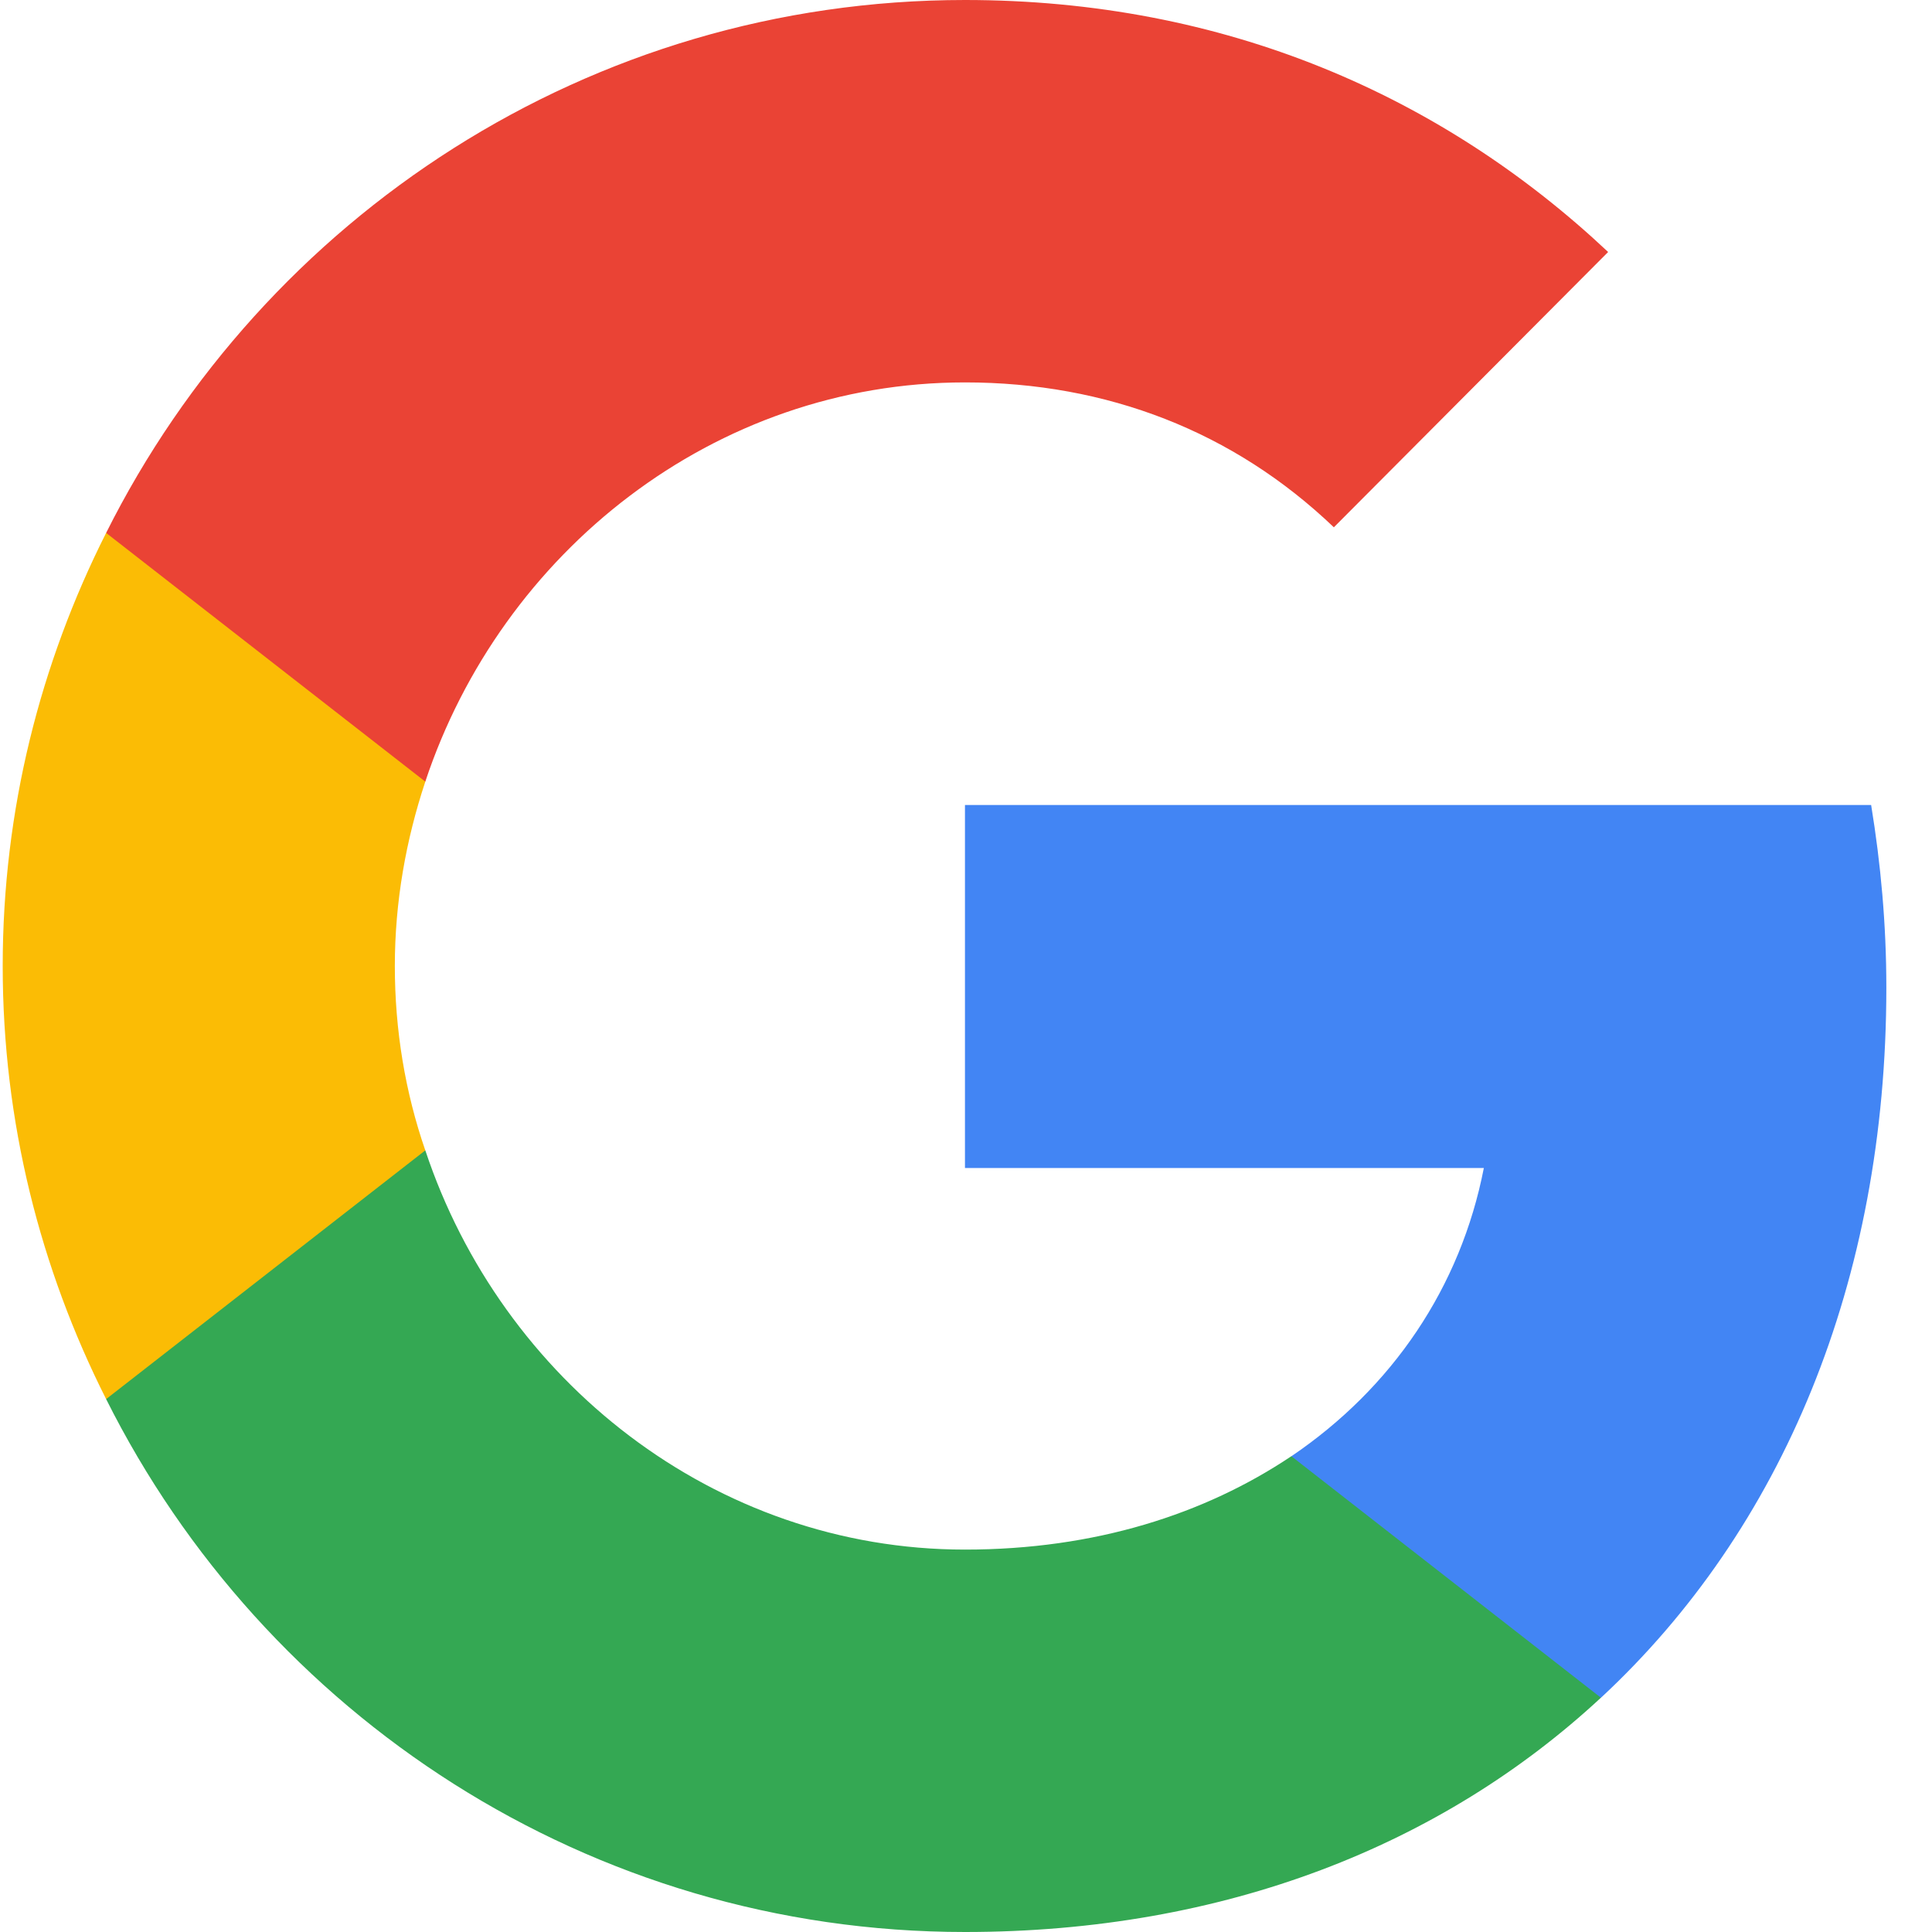 <svg xmlns="http://www.w3.org/2000/svg" width="30" height="30" viewBox="0 0 30 30" fill="none"><g id="logo"><path id="Vector" d="M29.291 15.338C29.291 14.35 29.204 13.412 29.055 12.5H14.984V18.137H23.041C22.68 19.988 21.621 21.55 20.052 22.613V26.363H24.859C27.673 23.75 29.291 19.9 29.291 15.338Z" fill="#4285F4"></path><path id="Vector_2" d="M14.984 30C19.019 30 22.393 28.65 24.859 26.362L20.052 22.612C18.708 23.512 17.002 24.062 14.984 24.062C11.087 24.062 7.787 21.425 6.604 17.862H1.648V21.725C4.101 26.625 9.144 30 14.984 30Z" fill="#34A853"></path><path id="Vector_3" d="M6.604 17.863C6.293 16.963 6.131 16 6.131 15C6.131 14 6.305 13.038 6.604 12.138V8.275H1.648C0.627 10.3 0.042 12.575 0.042 15C0.042 17.425 0.627 19.7 1.648 21.725L6.604 17.863Z" fill="#FBBC05"></path><path id="Vector_4" d="M14.984 5.938C17.188 5.938 19.156 6.7 20.712 8.188L24.971 3.913C22.393 1.488 19.019 0 14.984 0C9.144 0 4.101 3.375 1.648 8.275L6.604 12.137C7.787 8.575 11.087 5.938 14.984 5.938Z" fill="#EA4335"></path></g></svg>